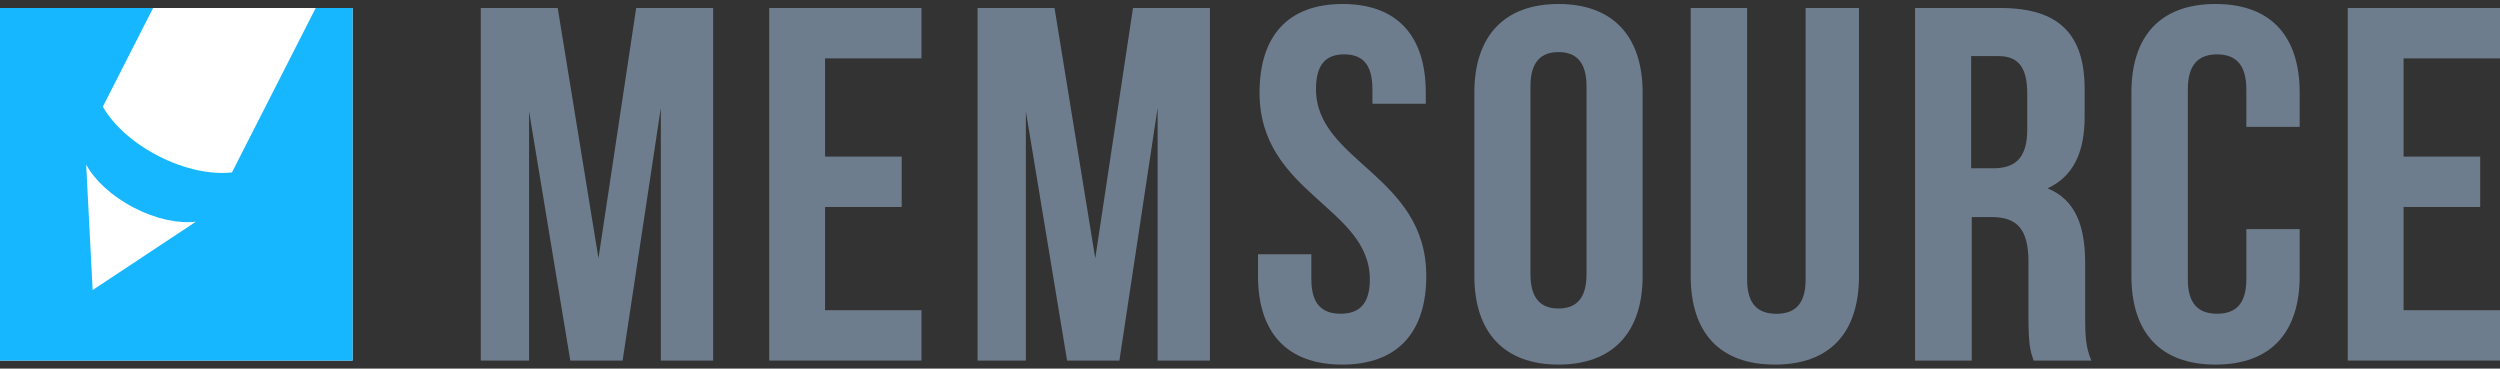 <?xml version="1.0" encoding="UTF-8"?>
<svg width="312px" height="46px" viewBox="0 0 312 46" version="1.1" xmlns="http://www.w3.org/2000/svg" xmlns:xlink="http://www.w3.org/1999/xlink">
    <rect x="0" y="0" width="312" height="46" fill="#333333" stroke="none"/>
    <!-- Generator: Sketch 52.2 (67145) - http://www.bohemiancoding.com/sketch -->
    <title>Logo - Classic</title>
    <desc>Created with Sketch.</desc>
    <g id="Page-1" stroke="none" stroke-width="1" fill="none" fill-rule="evenodd">
        <g id="Styleguide-Update" transform="translate(-246, -471)">
            <g id="Logo" transform="translate(151, 329)">
                <g id="Logo---Classic">
                    <g transform="translate(95, 142)">
                        <polygon id="Fill-1" fill="#6E7D8D" points="74.689 32.24 79.397 1 89 1 89 45 82.472 45 82.472 13.446 77.702 45 71.173 45 66.026 13.885 66.026 45 60 45 60 1 69.603 1"></polygon>
                        <polygon id="Fill-2" fill="#6E7D8D" points="102.967 19.543 112.531 19.543 112.531 25.829 102.967 25.829 102.967 38.714 115 38.714 115 45 96 45 96 1 115 1 115 7.286 102.967 7.286"></polygon>
                        <polygon id="Fill-3" fill="#6E7D8D" points="136.688 32.24 141.397 1 151 1 151 45 144.472 45 144.472 13.446 139.702 45 133.173 45 128.026 13.885 128.026 45 122 45 122 1 131.604 1"></polygon>
                        <path d="M167.564,0.5 C174.414,0.5 177.937,4.522 177.937,11.562 L177.937,12.944 L171.278,12.944 L171.278,11.121 C171.278,7.979 169.998,6.786 167.756,6.786 C165.516,6.786 164.235,7.979 164.235,11.121 C164.235,20.172 178,21.869 178,34.438 C178,41.478 174.414,45.5 167.5,45.5 C160.586,45.5 157,41.478 157,34.438 L157,31.736 L163.658,31.736 L163.658,34.879 C163.658,38.021 165.067,39.152 167.308,39.152 C169.55,39.152 170.957,38.021 170.957,34.879 C170.957,25.829 157.192,24.131 157.192,11.562 C157.192,4.522 160.714,0.5 167.564,0.5" id="Fill-4" fill="#6E7D8D"></path>
                        <path d="M191,34.221 C191,37.322 192.352,38.5 194.5,38.5 C196.649,38.5 198,37.322 198,34.221 L198,10.779 C198,7.678 196.649,6.5 194.5,6.5 C192.352,6.5 191,7.678 191,10.779 L191,34.221 Z M184,11.562 C184,4.523 187.71,0.5 194.5,0.5 C201.291,0.5 205,4.523 205,11.562 L205,34.438 C205,41.478 201.291,45.5 194.5,45.5 C187.71,45.5 184,41.478 184,34.438 L184,11.562 Z" id="Fill-7" fill="#6E7D8D"></path>
                        <path d="M218.042,1 L218.042,34.892 C218.042,38.03 219.45,39.161 221.692,39.161 C223.933,39.161 225.342,38.03 225.342,34.892 L225.342,1 L232,1 L232,34.453 C232,41.483 228.415,45.5 221.5,45.5 C214.586,45.5 211,41.483 211,34.453 L211,1 L218.042,1 Z" id="Fill-10" fill="#6E7D8D"></path>
                        <path d="M246,7 L246,21 L248.762,21 C251.394,21 253,19.828 253,16.181 L253,11.688 C253,8.432 251.908,7 249.403,7 L246,7 Z M253.796,45 C253.41,43.869 253.153,43.178 253.153,39.595 L253.153,32.68 C253.153,28.595 251.737,27.086 248.52,27.086 L246.076,27.086 L246.076,45 L239,45 L239,1 L249.678,1 C257.011,1 260.163,4.332 260.163,11.12 L260.163,14.577 C260.163,19.104 258.683,22.058 255.532,23.504 C259.071,24.949 260.228,28.28 260.228,32.869 L260.228,39.657 C260.228,41.795 260.292,43.366 261,45 L253.796,45 Z" id="Fill-12" fill="#6E7D8D"></path>
                        <path d="M287,28.594 L287,34.438 C287,41.478 283.414,45.5 276.499,45.5 C269.584,45.5 266,41.478 266,34.438 L266,11.561 C266,4.523 269.584,0.5 276.499,0.5 C283.414,0.5 287,4.523 287,11.561 L287,15.835 L280.342,15.835 L280.342,11.122 C280.342,7.979 278.932,6.785 276.692,6.785 C274.451,6.785 273.042,7.979 273.042,11.122 L273.042,34.878 C273.042,38.021 274.451,39.152 276.692,39.152 C278.932,39.152 280.342,38.021 280.342,34.878 L280.342,28.594 L287,28.594 Z" id="Fill-14" fill="#6E7D8D"></path>
                        <polygon id="Fill-17" fill="#6E7D8D" points="299.968 19.543 309.53 19.543 309.53 25.829 299.968 25.829 299.968 38.714 312 38.714 312 45 293 45 293 1 312 1 312 7.286 299.968 7.286"></polygon>
                        <rect id="Rectangle" fill="#FFFFFF" fill-rule="nonzero" x="0" y="1" width="44" height="44"></rect>
                        <path d="M39.398,1 L44,1 L44,45 L0,45 L0,1 L19.105,1 L12.835,13.31 C14.112,15.565 16.591,17.85 19.828,19.499 C23.065,21.148 26.372,21.809 28.948,21.516 L39.398,1 Z M10.756,20.556 L11.562,36.2 L24.444,27.667 C22.255,27.92 19.447,27.346 16.697,25.918 C13.947,24.488 11.842,22.512 10.756,20.556 Z" id="Shape" fill="#17B7FF"></path>
                    </g>
                </g>
            </g>
        </g>
    </g>
</svg>